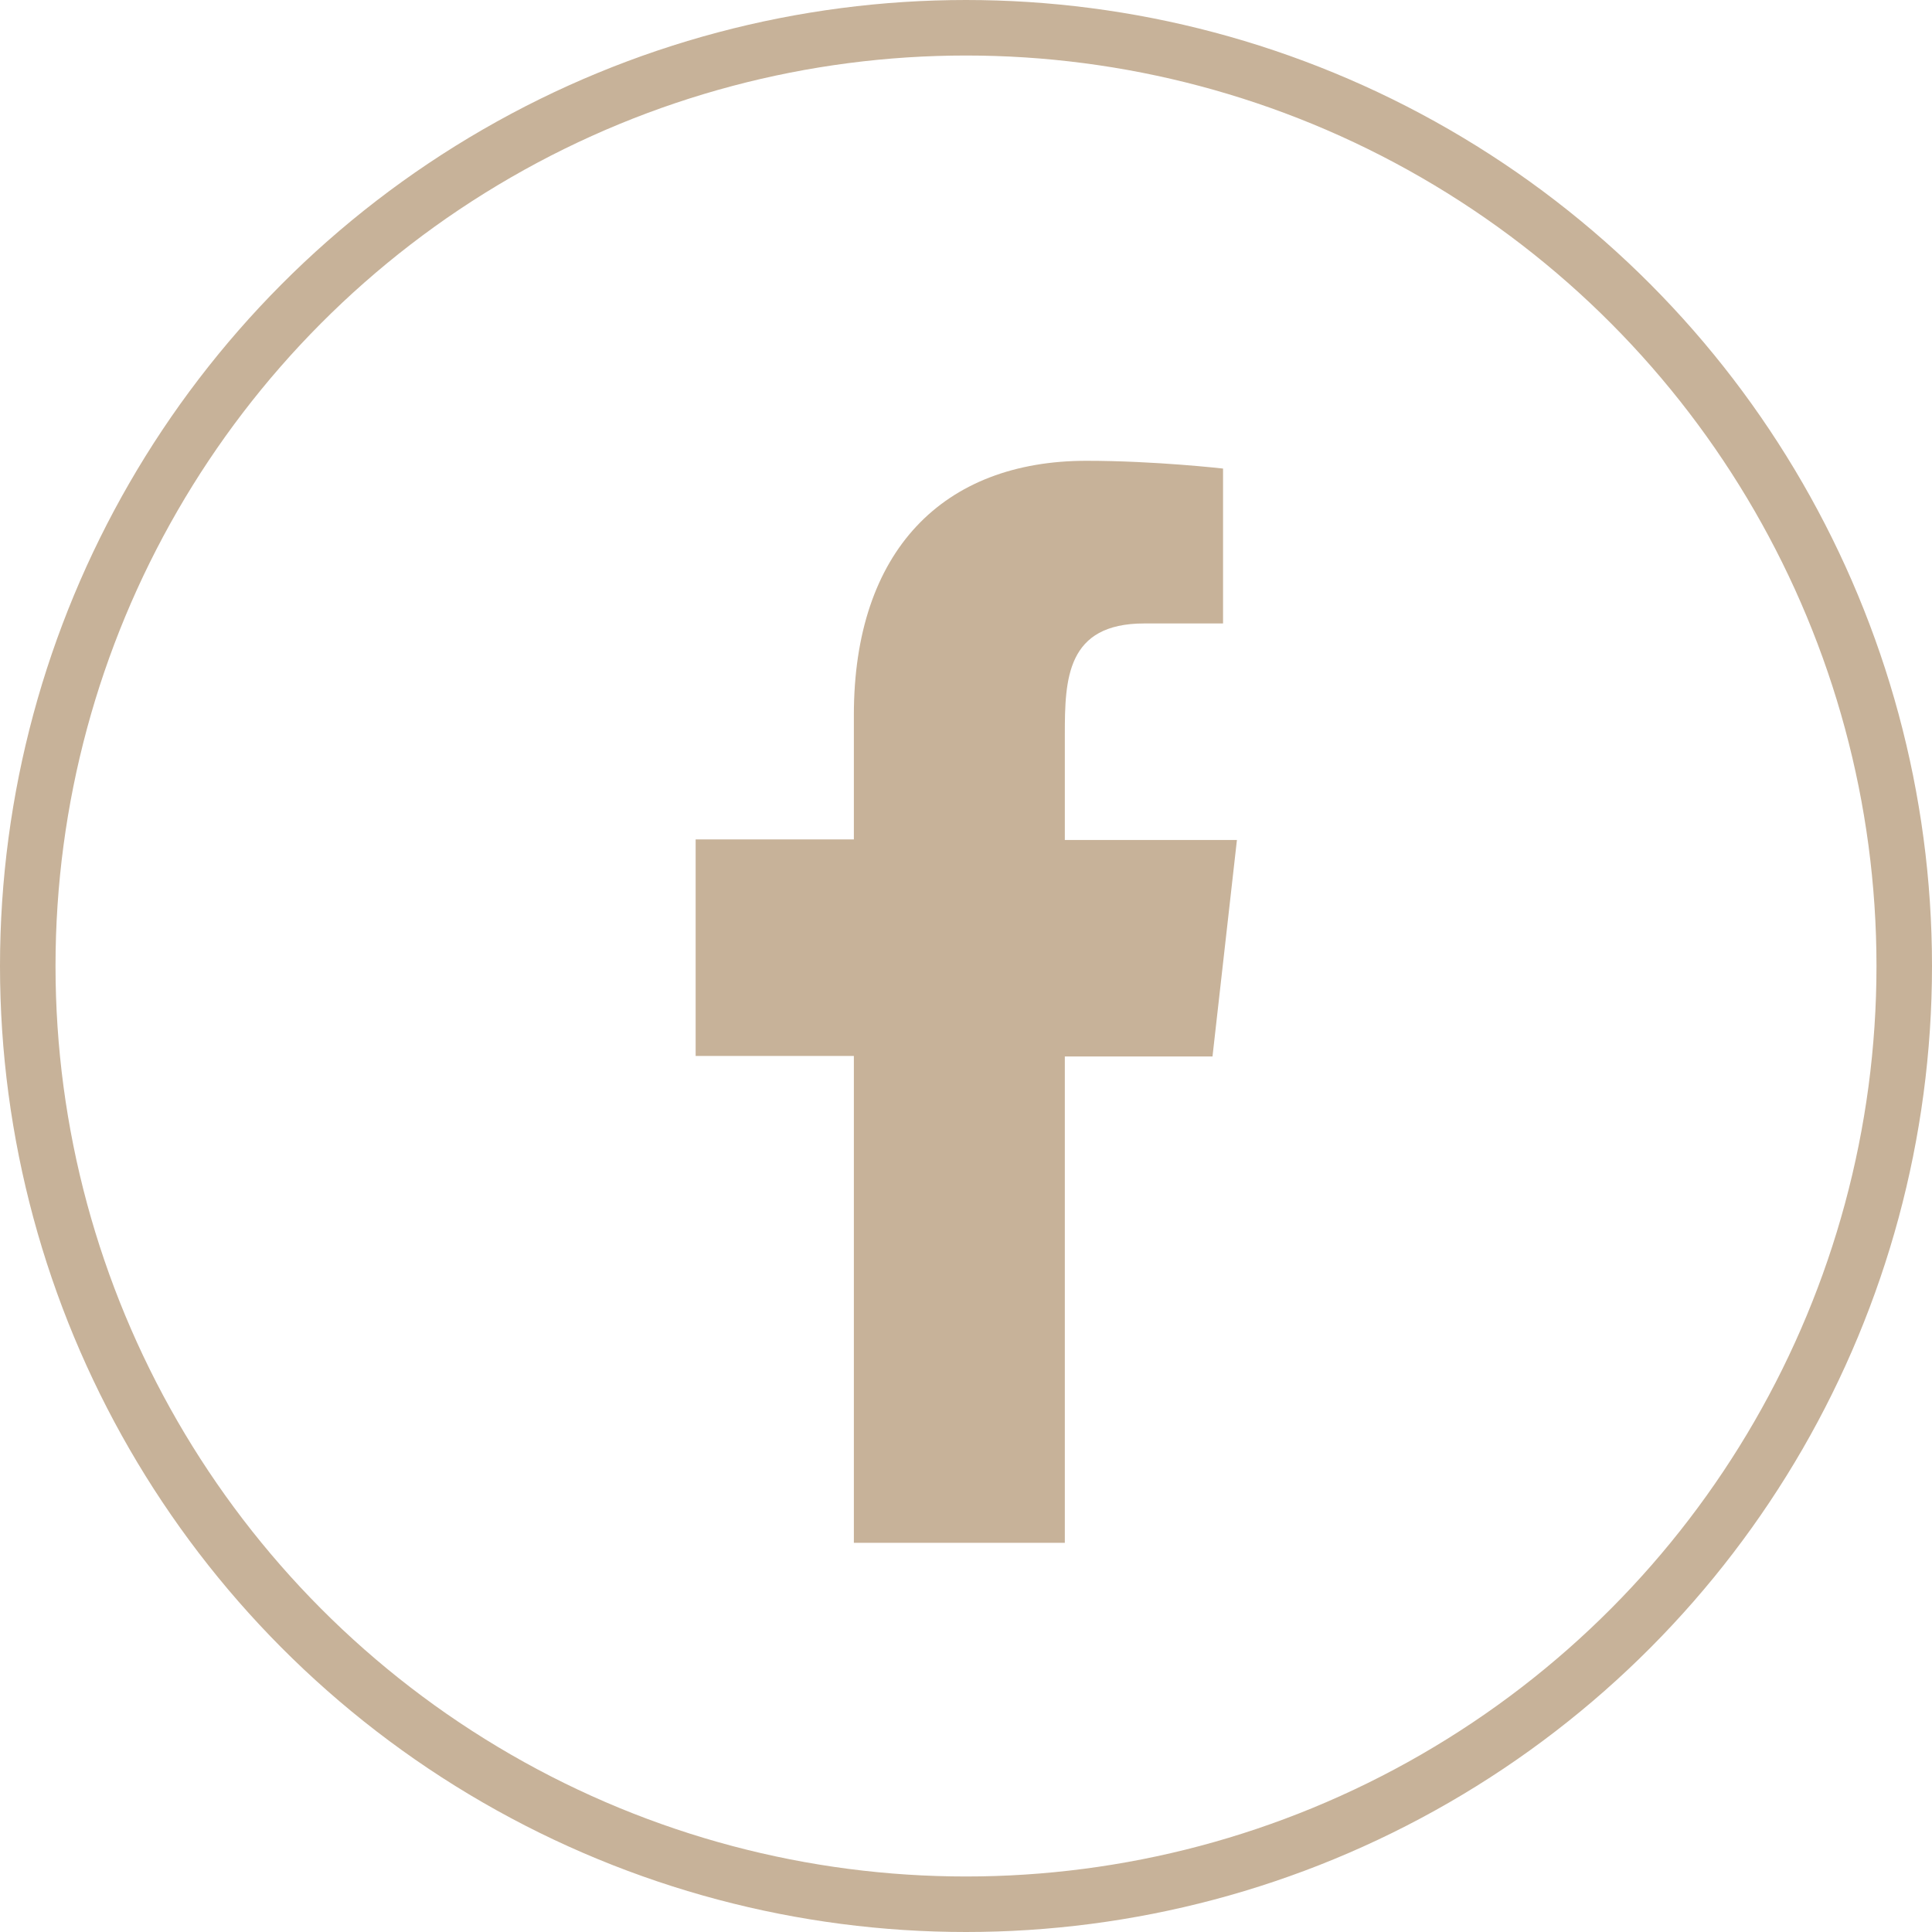<?xml version="1.0" encoding="UTF-8"?>
<svg id="_圖層_2" data-name="圖層 2" xmlns="http://www.w3.org/2000/svg" viewBox="0 0 34.8 34.8">
  <g id="_文字" data-name="文字">
    <g>
      <circle cx="17.4" cy="17.4" r="16.9" fill="none" stroke="#c7b299" stroke-miterlimit="10"/>
      <g id="Page-1">
        <g id="Dribbble-Light-Preview">
          <g id="icons">
            <path id="facebook-_176_" data-name="facebook-[#176]" d="M19.18,27.8v-8.77h2.66l.44-3.9h-3.1v-1.9c0-1,.03-2,1.43-2h1.42v-2.79s-1.22-.14-2.46-.14c-2.58,0-4.19,1.62-4.19,4.58v2.24h-2.85v3.9h2.85v8.77h3.8Z" fill="#c7b299" fill-rule="evenodd"/>
          </g>
        </g>
      </g>
    </g>
  </g>
</svg>
